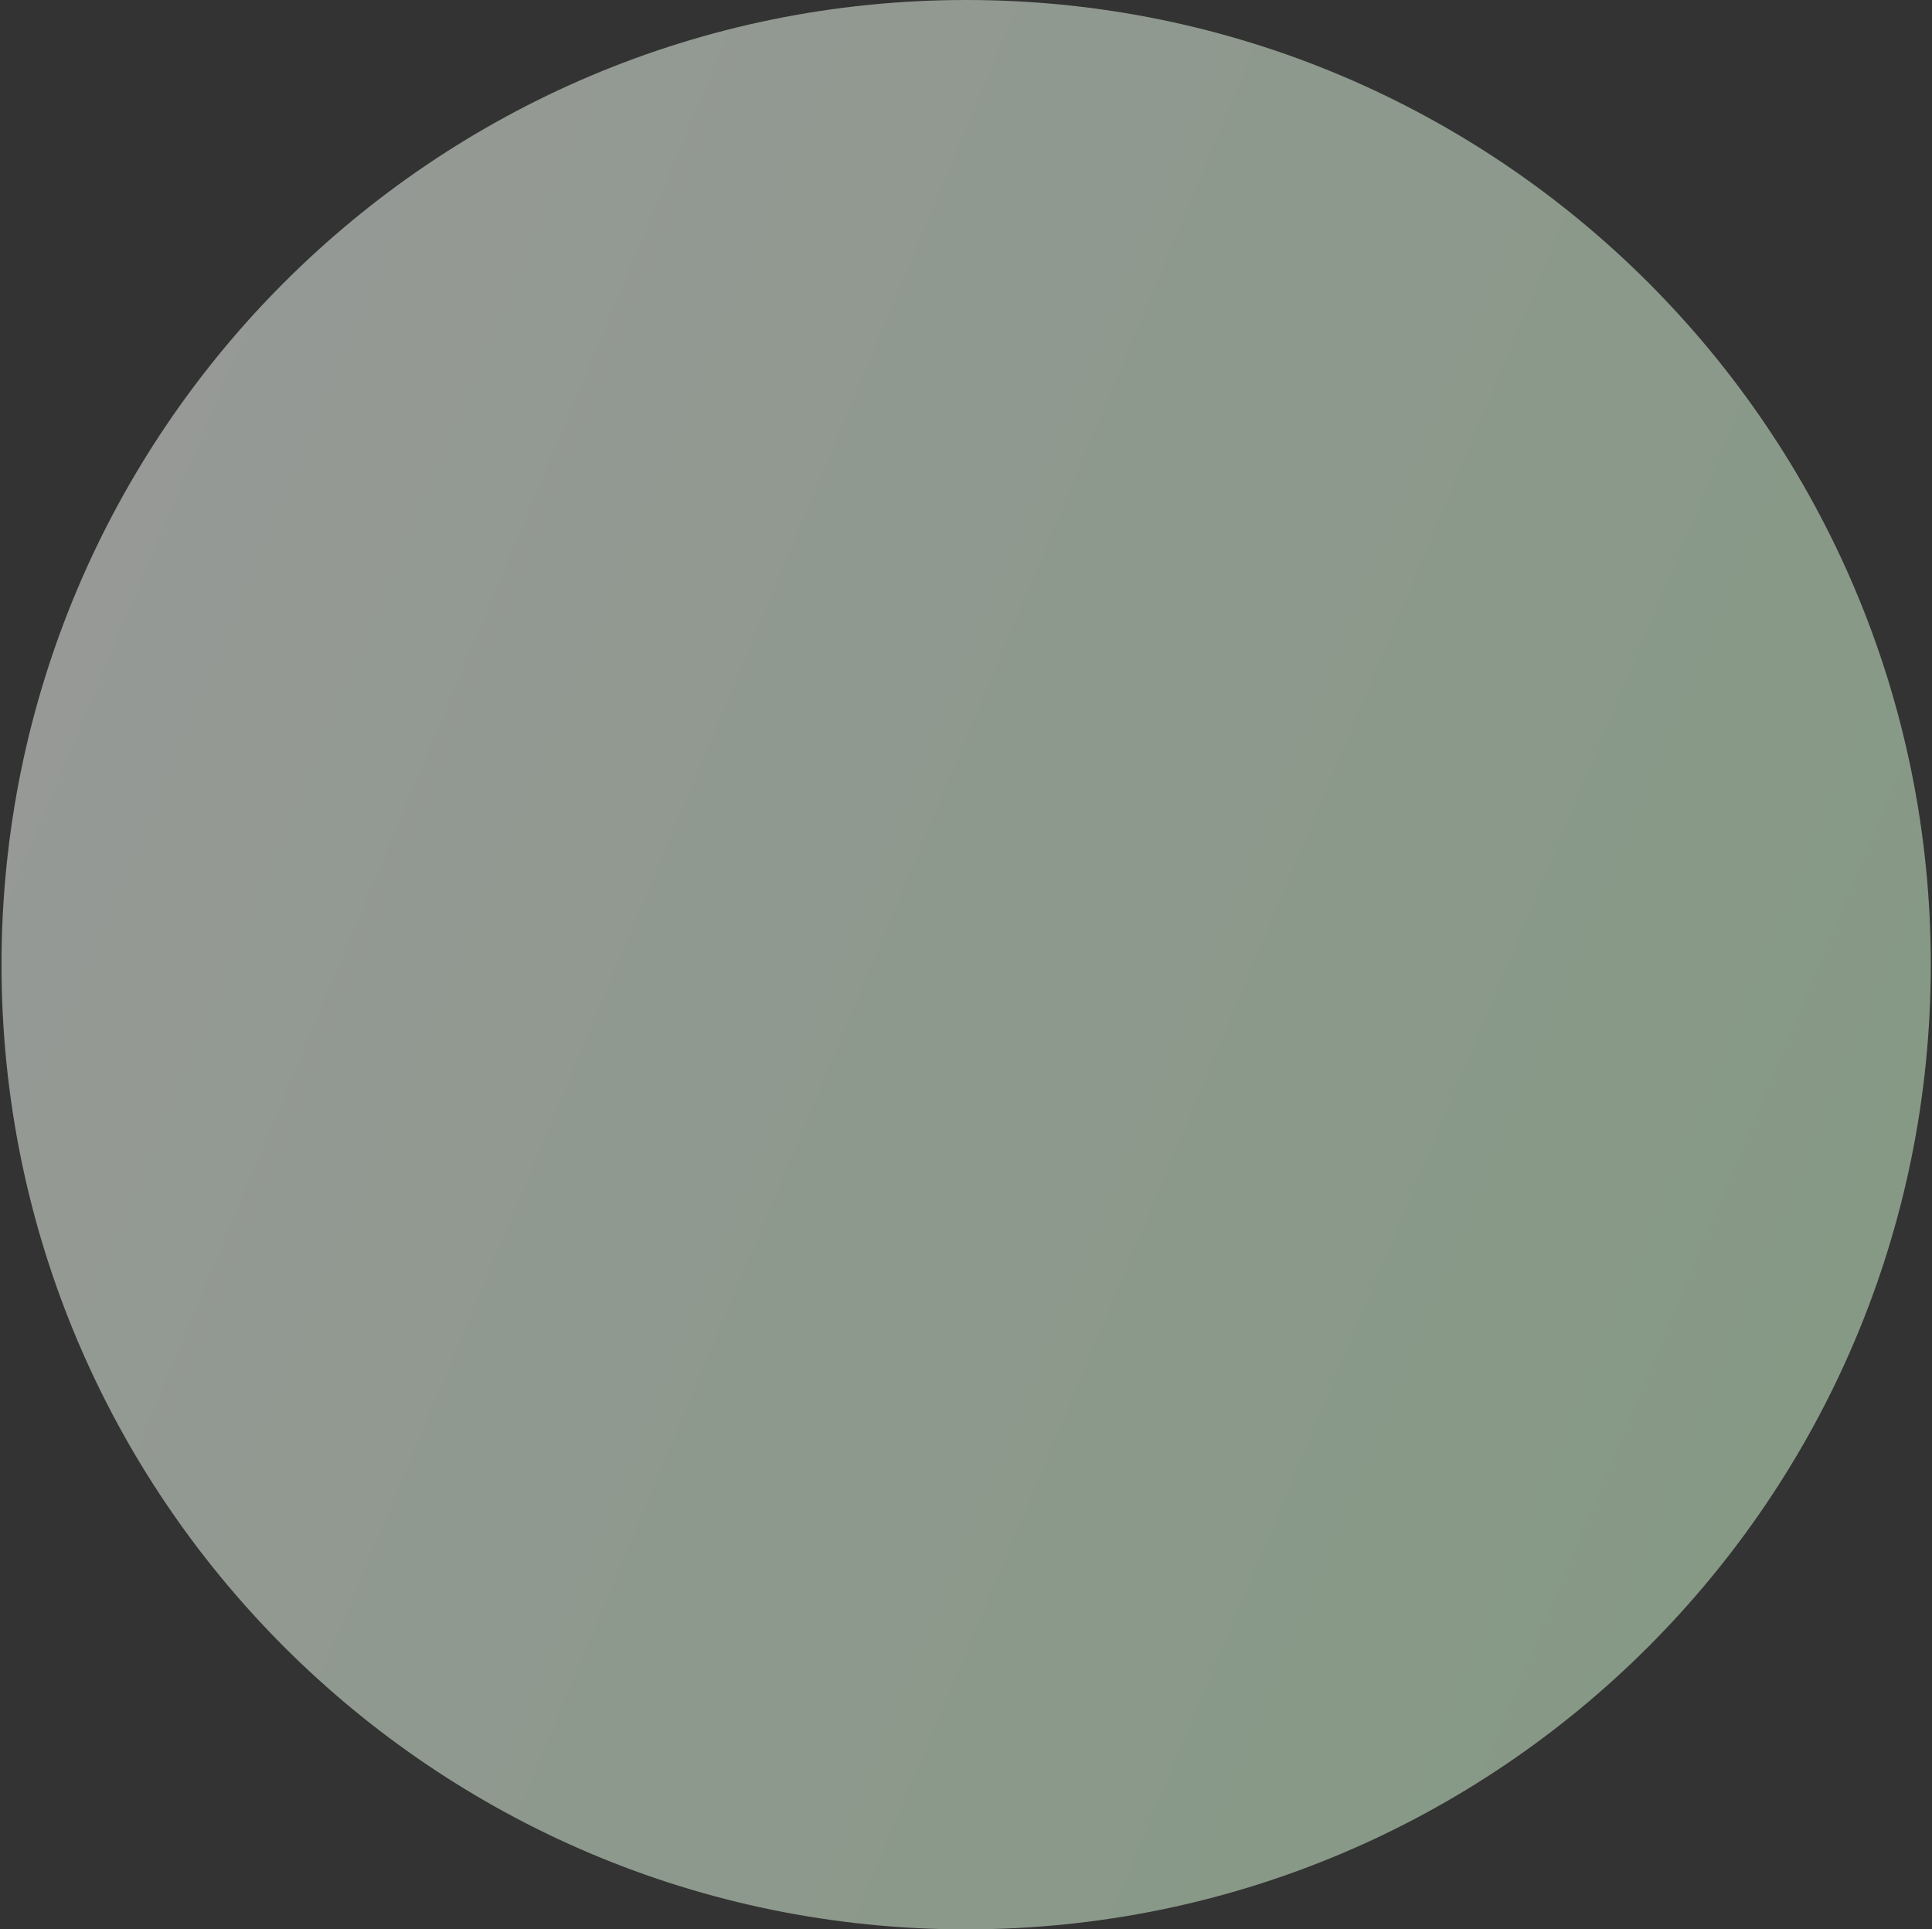 <?xml version="1.0" encoding="UTF-8"?> <svg xmlns="http://www.w3.org/2000/svg" width="708" height="707" viewBox="0 0 708 707" fill="none"><rect x="0" y="0" width="708" height="707" fill="#333333" stroke="none"/><path d="M707.556 353.5C707.556 548.733 549.288 707 354.056 707C158.823 707 0.556 548.733 0.556 353.5C0.556 158.267 158.823 0 354.056 0C549.288 0 707.556 158.267 707.556 353.5Z" fill="url(#paint0_linear_93_16)" fill-opacity="0.5"></path><defs><linearGradient id="paint0_linear_93_16" x1="0.556" y1="0" x2="1251.21" y2="522.141" gradientUnits="userSpaceOnUse"><stop stop-color="white"></stop><stop offset="1" stop-color="#C0FFBE"></stop></linearGradient></defs></svg> 